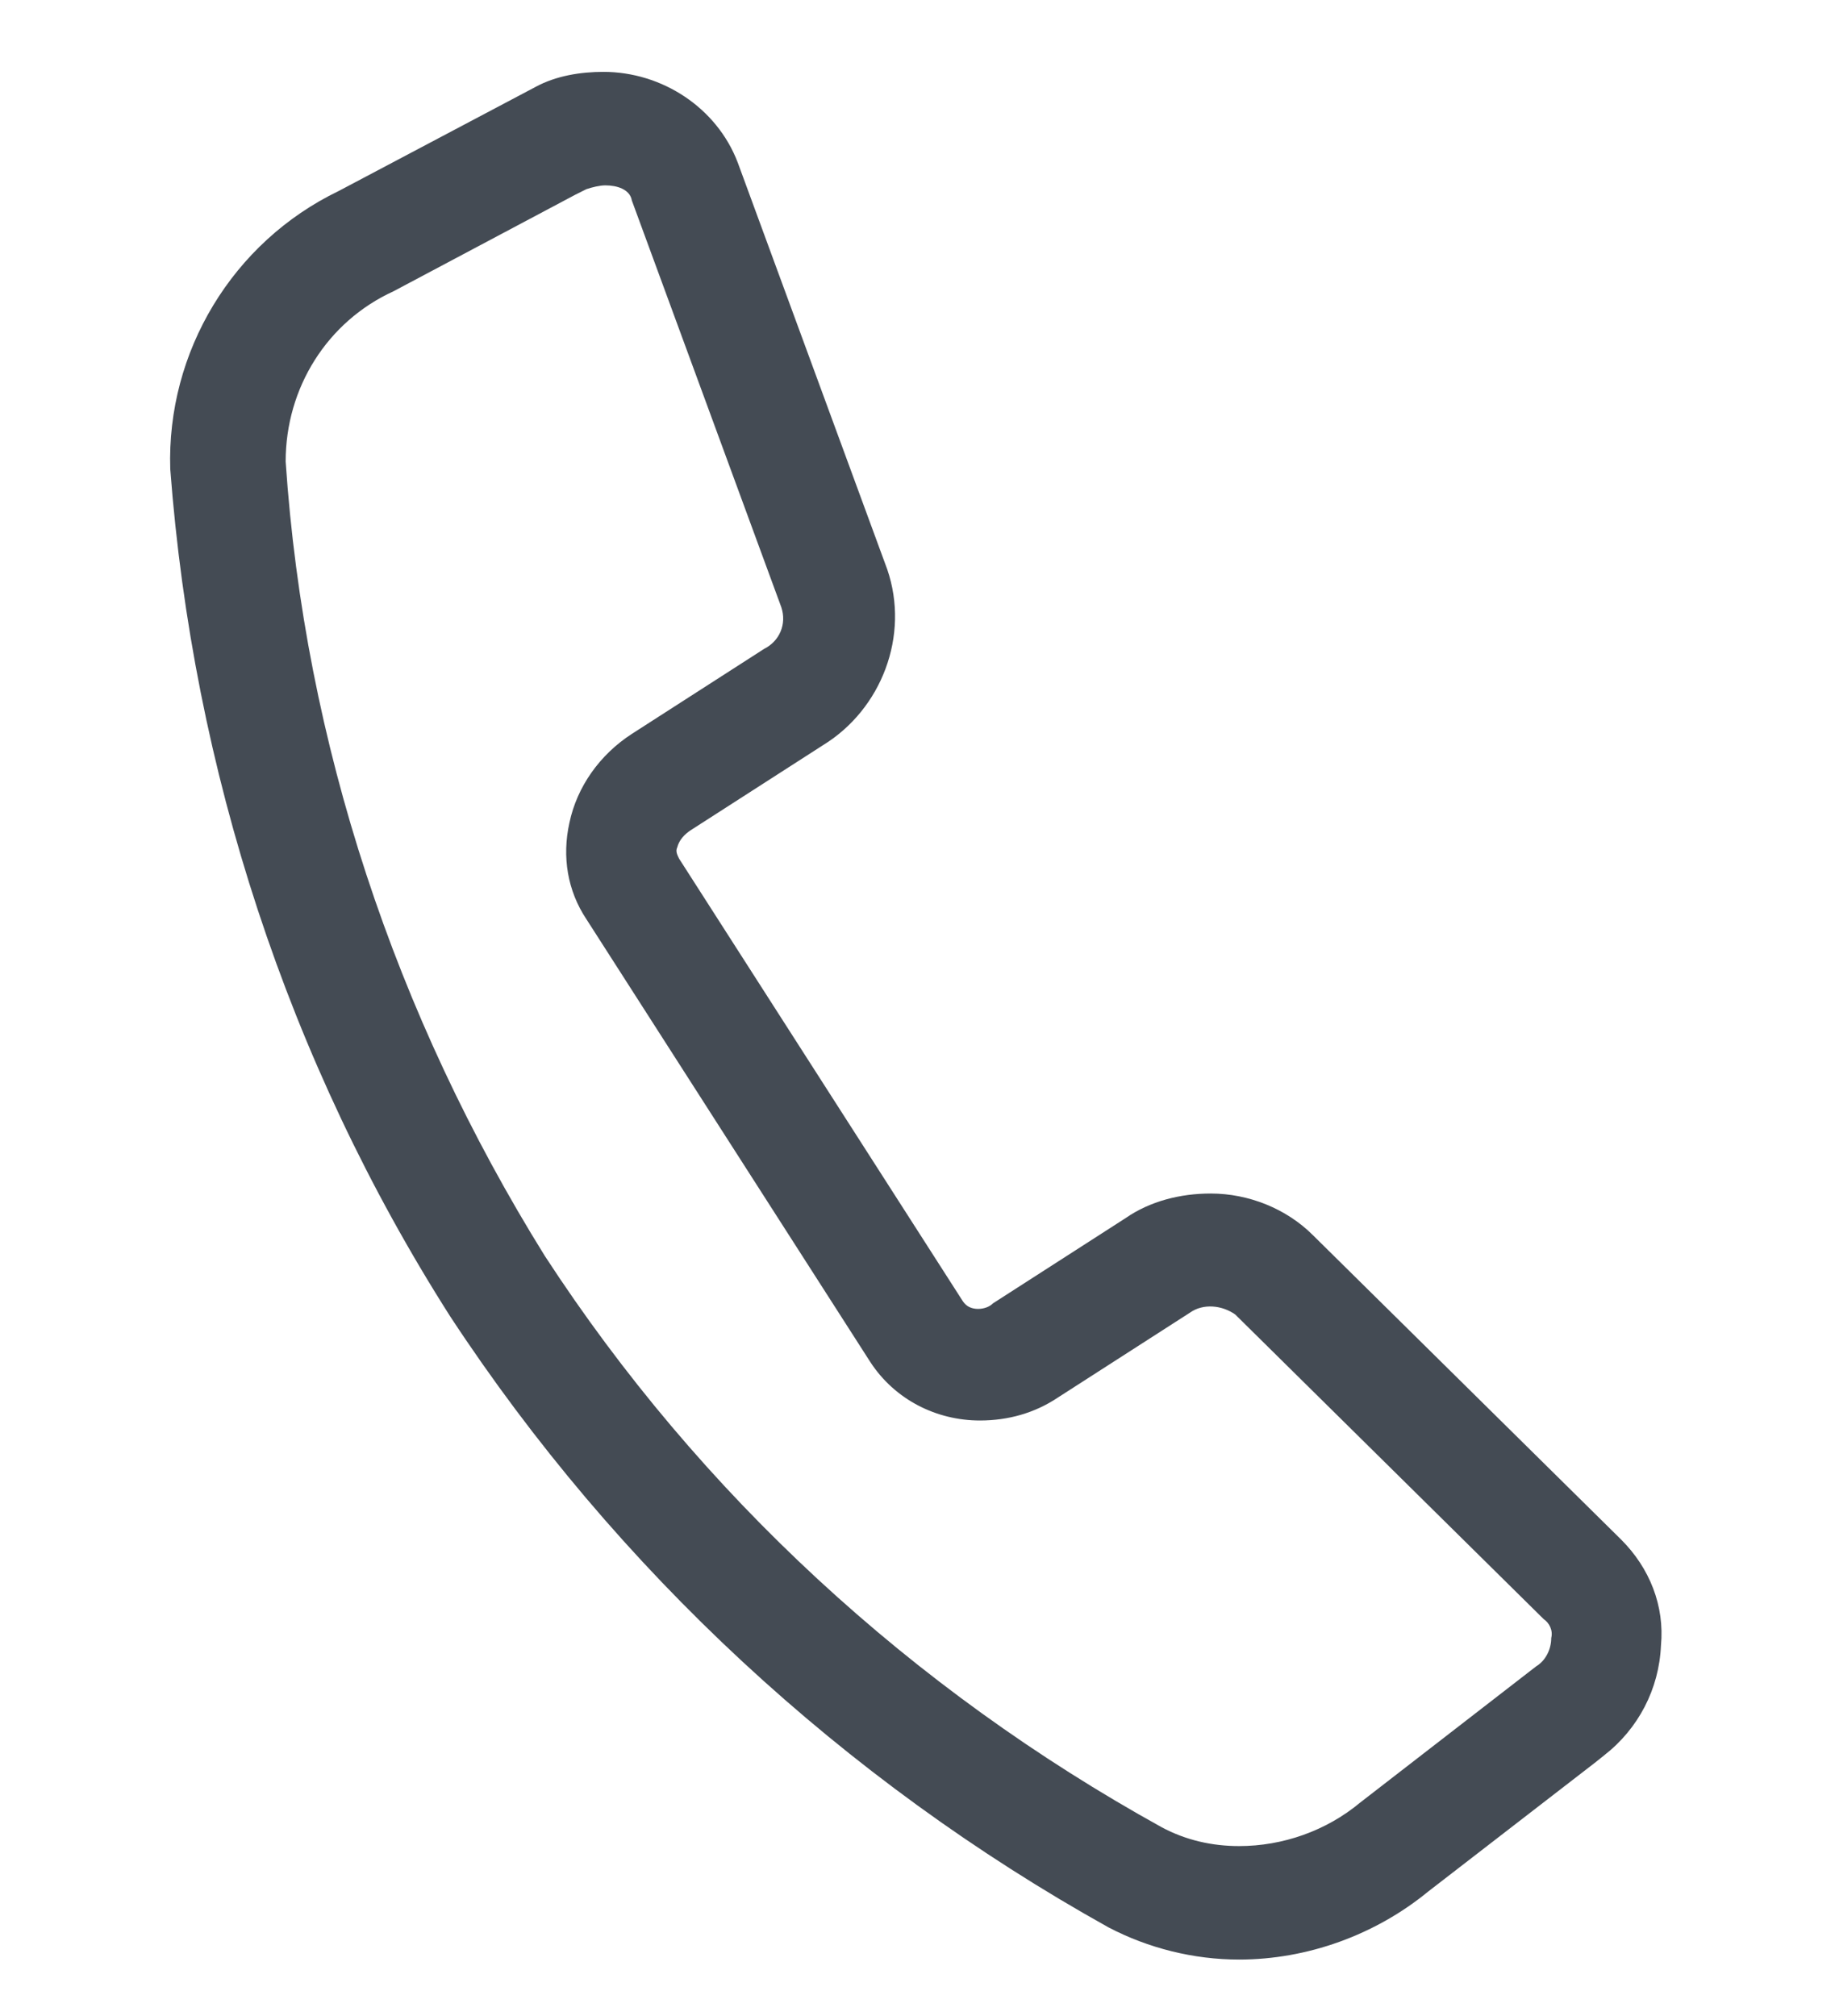 <?xml version="1.0" encoding="utf-8"?>
<!-- Generator: Adobe Illustrator 26.1.0, SVG Export Plug-In . SVG Version: 6.00 Build 0)  -->
<svg version="1.1" id="Layer_1" xmlns="http://www.w3.org/2000/svg" xmlns:xlink="http://www.w3.org/1999/xlink" x="0px" y="0px"
	 viewBox="0 0 97 106.6" style="enable-background:new 0 0 97 106.6;" xml:space="preserve">
<style type="text/css">
	.st0{fill:#444B54;}
</style>
<path class="st0" d="M65.5,103.6L65.5,103.6c-2.4,0-4.8-0.6-6.9-1.7c-14-7.8-26-18.9-34.8-32.3C15.2,56.1,10.2,40.7,9,24.8
	c-0.2-6.2,3.3-12,8.9-14.7l10.4-5.5c1.1-0.6,2.4-0.8,3.6-0.8c3.1,0,6,1.9,7.1,4.8l7.9,21.5c1.2,3.5-0.3,7.4-3.4,9.3l-7,4.5
	c-0.3,0.2-0.6,0.5-0.7,0.9c-0.1,0.2,0,0.4,0.1,0.6l15,23.4c0.2,0.3,0.5,0.4,0.8,0.4s0.6-0.1,0.8-0.3l7-4.5c1.3-0.9,2.9-1.3,4.5-1.3
	c2,0,4,0.8,5.4,2.2l16.3,16.1c1.5,1.5,2.3,3.5,2.1,5.6c-0.1,2.3-1.2,4.4-3,5.8l-0.5,0.4l-8.8,6.8C72.7,102.3,69.1,103.6,65.5,103.6z
	 M32,9.8c-0.3,0-0.7,0.1-1,0.2l-0.6,0.3l-9.6,5.1c-3.5,1.6-5.7,5.1-5.7,9c1,14.9,5.8,29.3,13.7,42C37,79,48.2,89.3,61.4,96.6
	c1.3,0.7,2.7,1,4.1,1c2.3,0,4.6-0.8,6.4-2.3l9.3-7.2c0.5-0.3,0.8-0.9,0.8-1.5c0.1-0.4-0.1-0.8-0.4-1L65.3,69.5
	c-0.7-0.5-1.7-0.6-2.4-0.1l-7,4.5c-1.2,0.8-2.6,1.2-4.1,1.2c-2.3,0-4.5-1.1-5.8-3.1L31,48.6c-1-1.5-1.3-3.3-0.9-5.1
	c0.4-1.9,1.6-3.6,3.3-4.7l7-4.5c0.8-0.4,1.2-1.3,0.9-2.2l-7.9-21.5C33.3,10,32.6,9.8,32,9.8z"/>
</svg>
